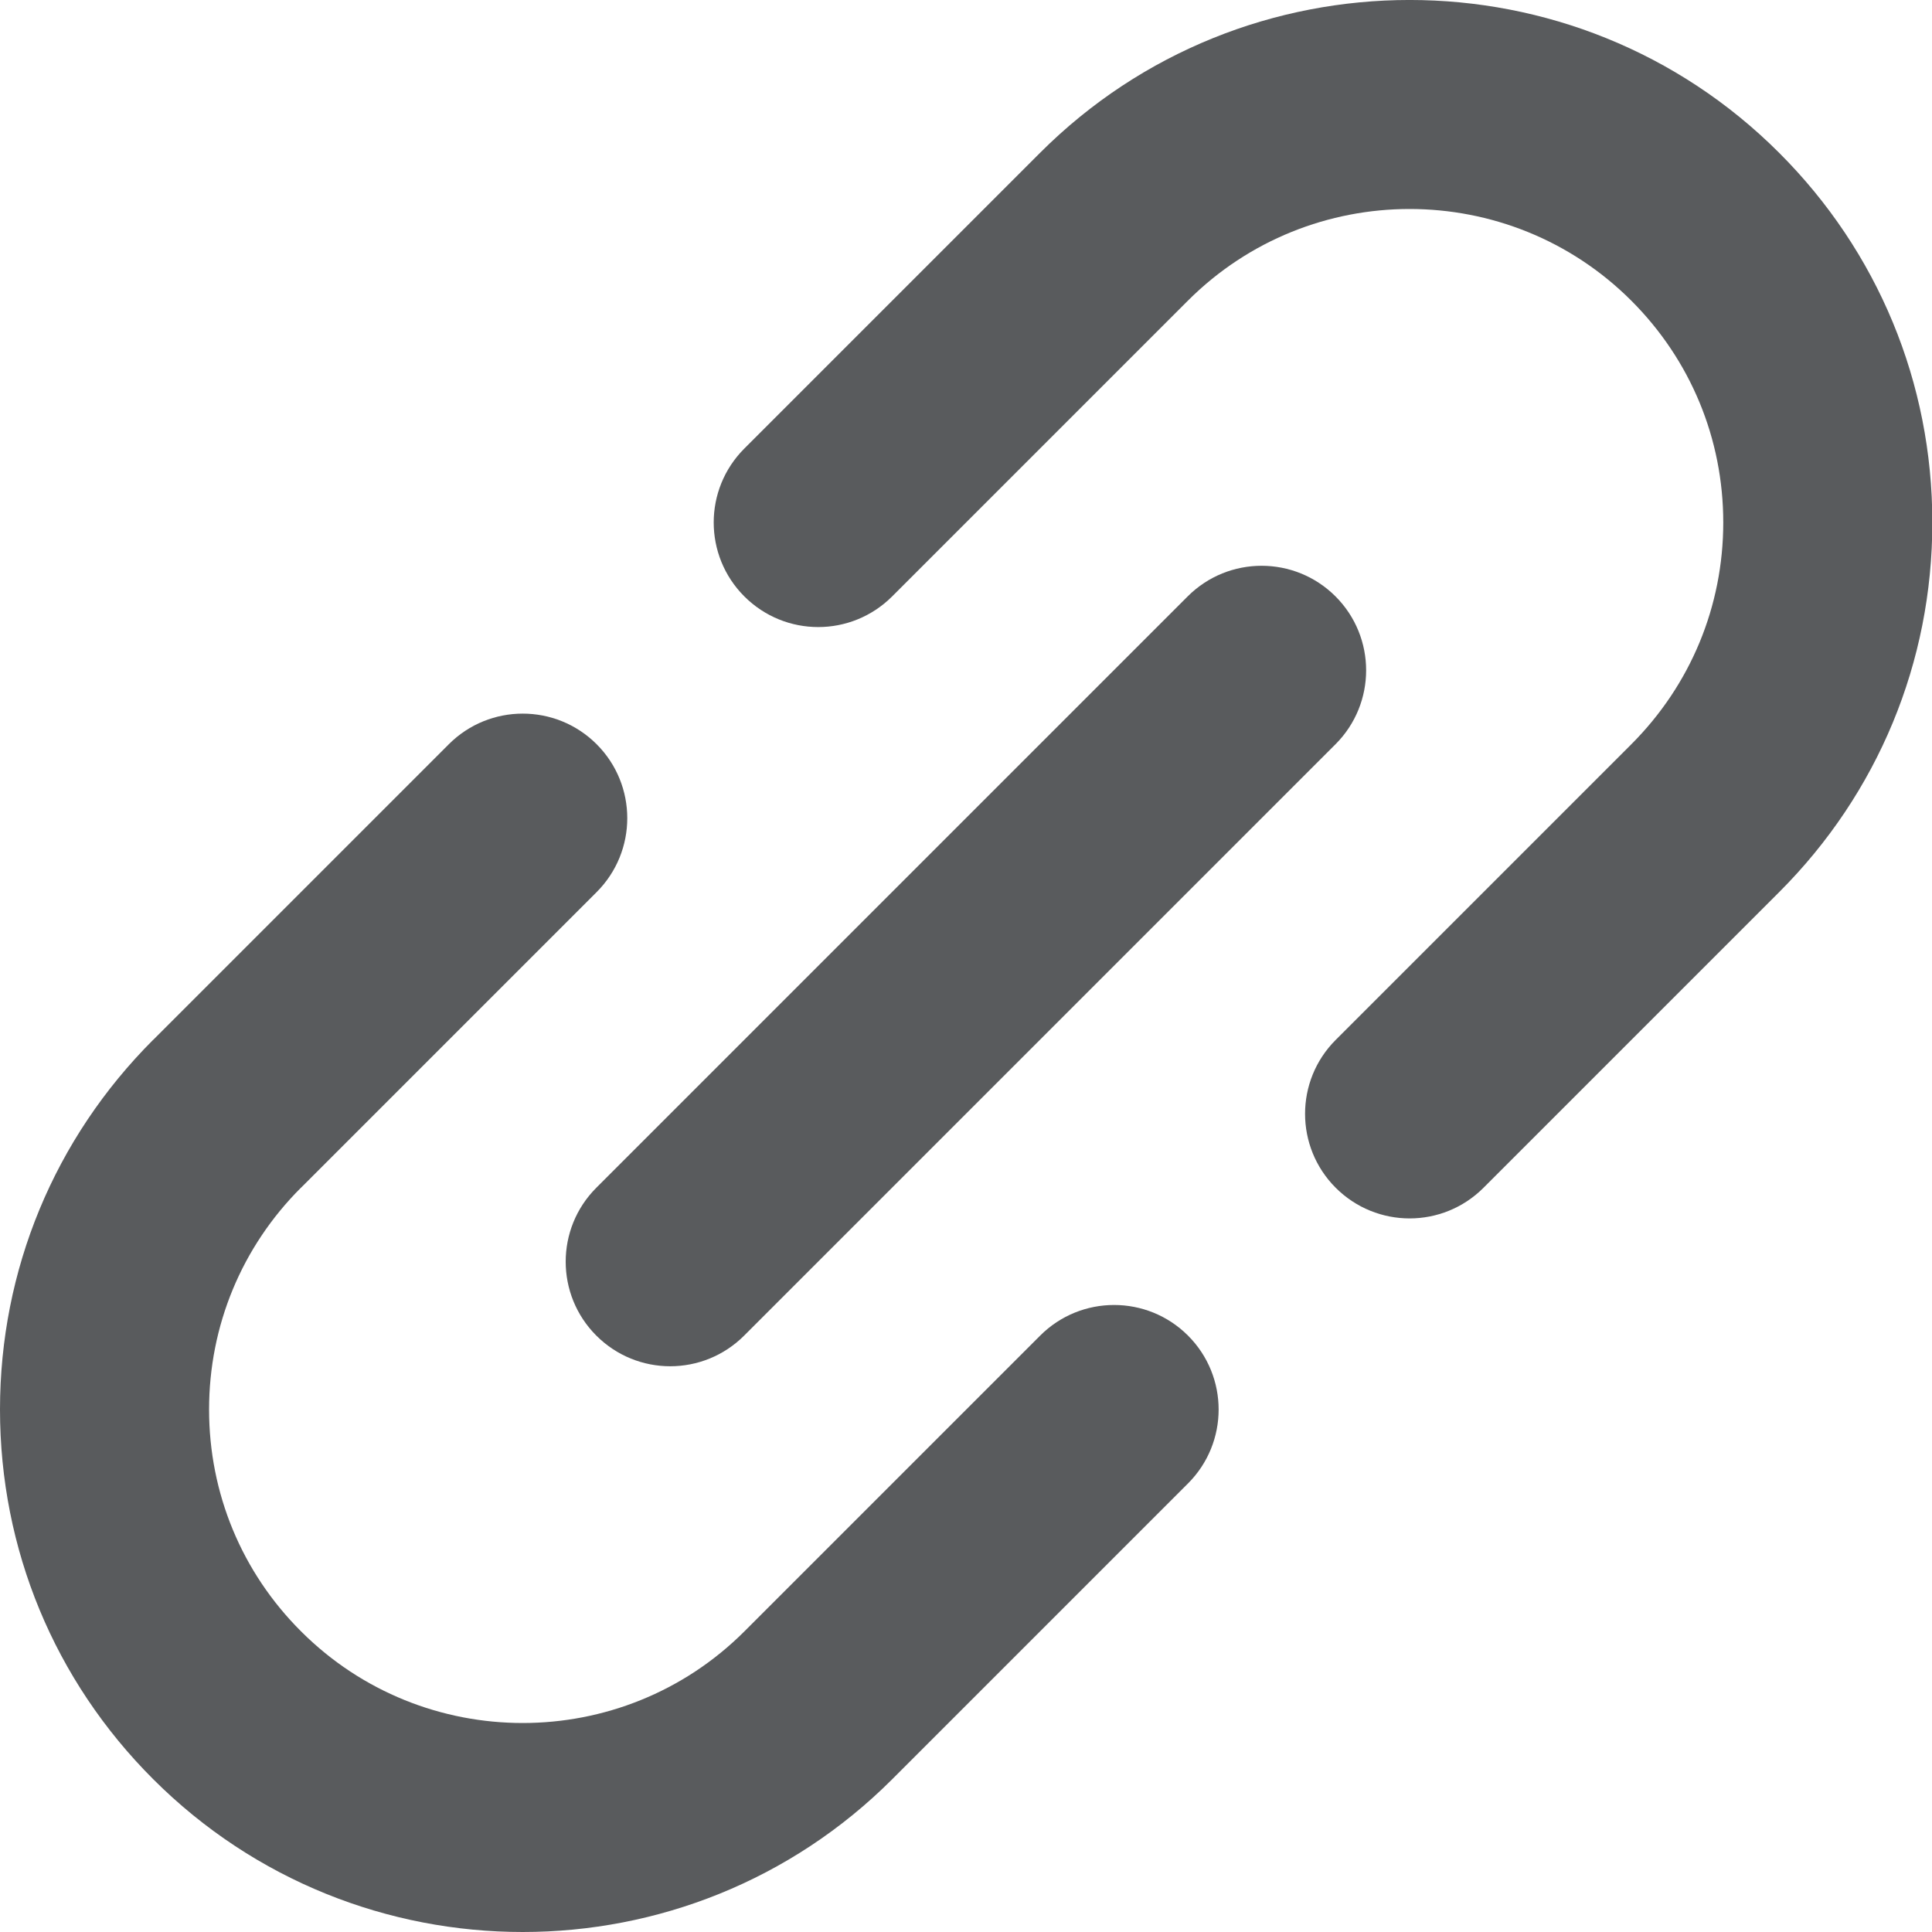 <svg width="23" height="23" viewBox="0 0 23 23" fill="none" xmlns="http://www.w3.org/2000/svg">
<path d="M12.383 15.9L8.863 19.42C8.863 19.42 8.863 19.42 8.863 19.42C8.863 19.42 8.863 19.42 8.863 19.42C7.407 20.876 5.038 20.876 3.583 19.42C2.877 18.715 2.489 17.777 2.489 16.78C2.489 15.783 2.877 14.845 3.582 14.14C3.582 14.14 3.583 14.14 3.583 14.14L7.103 10.62C7.589 10.134 7.589 9.346 7.103 8.86C6.617 8.374 5.829 8.374 5.343 8.86L1.823 12.38C1.822 12.38 1.822 12.38 1.822 12.38C0.647 13.556 0 15.118 0 16.78C0 18.442 0.647 20.005 1.823 21.18C3.036 22.393 4.629 23 6.223 23C7.816 23 9.41 22.393 10.623 21.18C10.623 21.18 10.623 21.18 10.623 21.18L14.143 17.66C14.629 17.174 14.629 16.386 14.143 15.9C13.657 15.414 12.869 15.414 12.383 15.9Z" fill="#595B5D"/>
<path d="M23.004 6.22C23.004 4.558 22.357 2.995 21.181 1.82C18.755 -0.607 14.807 -0.607 12.381 1.82C12.381 1.82 12.381 1.82 12.381 1.82L8.861 5.34C8.375 5.826 8.375 6.614 8.861 7.1C9.104 7.343 9.422 7.465 9.741 7.465C10.059 7.465 10.378 7.343 10.621 7.1L14.141 3.58C14.141 3.58 14.141 3.58 14.141 3.58C15.597 2.124 17.965 2.124 19.421 3.58C20.126 4.285 20.515 5.223 20.515 6.22C20.515 7.217 20.126 8.154 19.421 8.86L19.421 8.86L15.901 12.38C15.415 12.866 15.415 13.654 15.901 14.14C16.144 14.383 16.463 14.505 16.781 14.505C17.1 14.505 17.418 14.383 17.661 14.14L21.181 10.62C21.181 10.62 21.182 10.619 21.182 10.619C22.357 9.444 23.004 7.882 23.004 6.22Z" fill="#595B5D"/>
<path d="M7.099 15.9C7.342 16.143 7.66 16.265 7.979 16.265C8.297 16.265 8.616 16.143 8.859 15.9L15.899 8.86C16.385 8.374 16.385 7.586 15.899 7.1C15.413 6.614 14.625 6.614 14.139 7.1L7.099 14.14C6.613 14.626 6.613 15.414 7.099 15.9Z" fill="#595B5D"/>
</svg>
